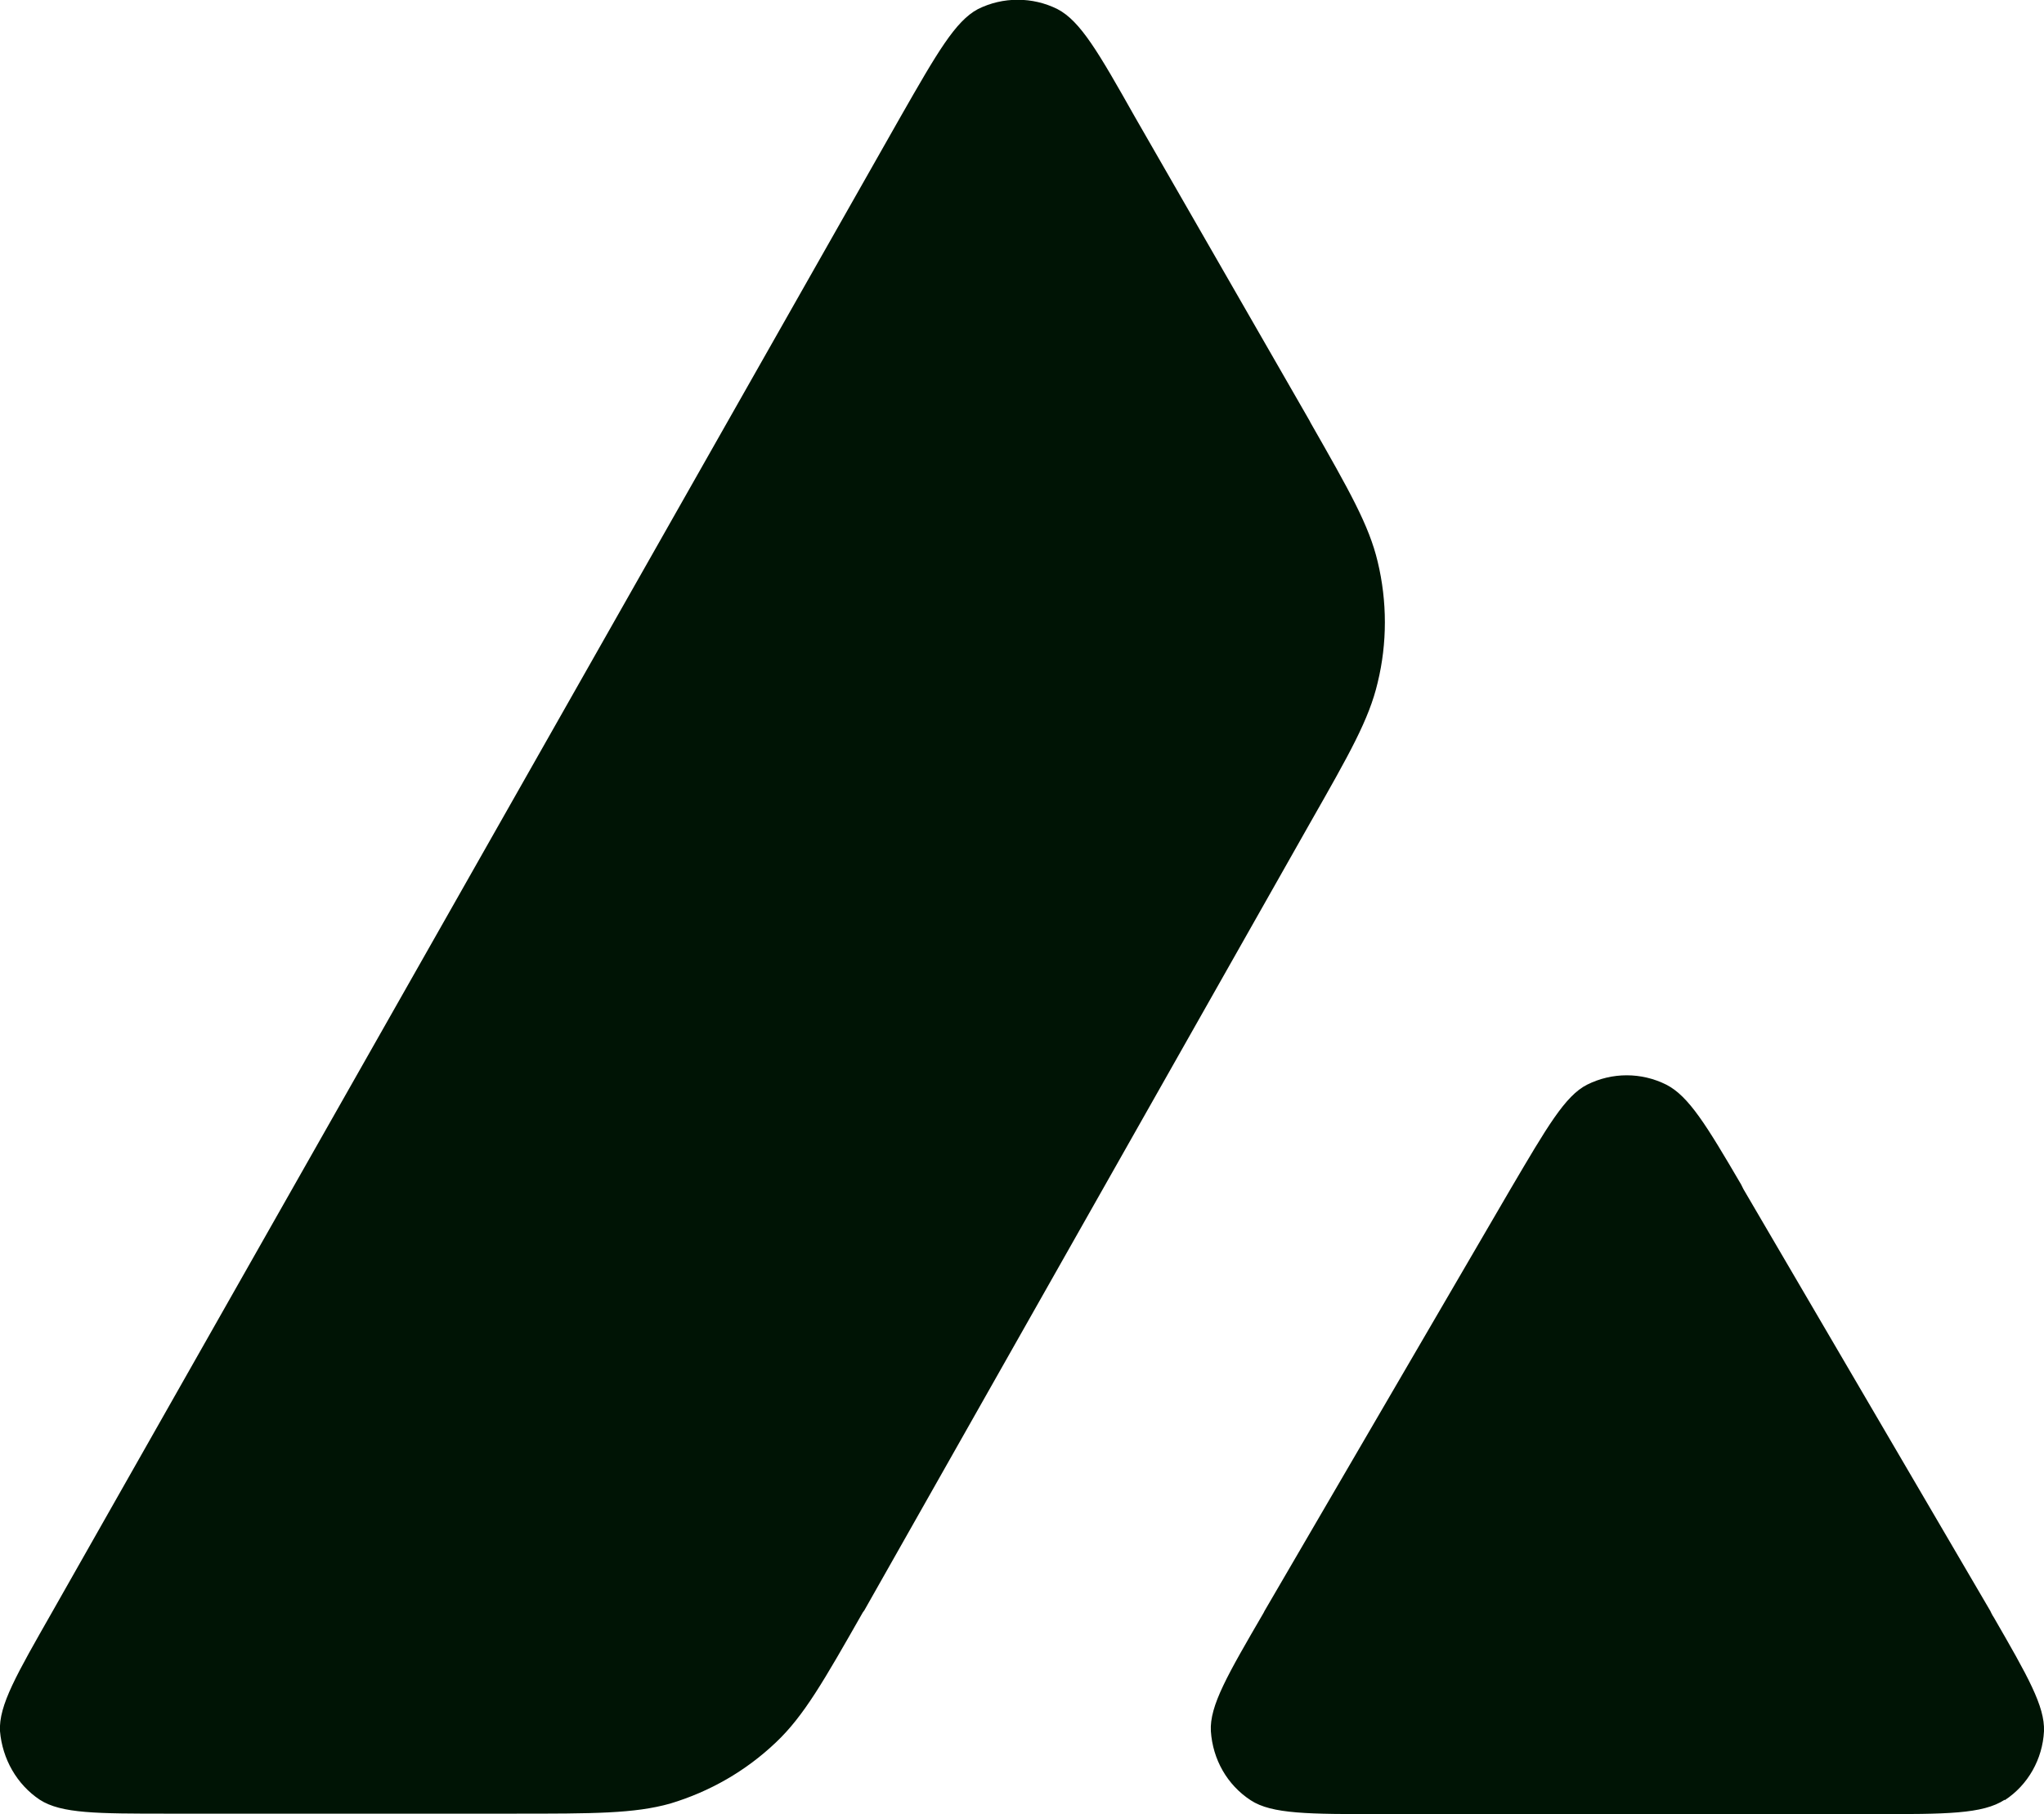 <svg viewBox="0 0 42.64 37.85" xmlns="http://www.w3.org/2000/svg" id="Calque_2">
  <defs>
    <style>
      .cls-1 {
        fill: #001405;
        fill-rule: evenodd;
        stroke-width: 0px;
      }
    </style>
  </defs>
  <g id="Calque_1-2">
    <path d="M18.03,33.6l-.03.04c-.82,1.44-1.23,2.16-1.81,2.71-.63.6-1.38,1.03-2.21,1.28-.75.21-1.59.21-3.28.21H3.53c-1.51,0-2.25,0-2.7-.29-.48-.32-.78-.85-.83-1.43-.03-.54.35-1.19,1.09-2.49L18.79,2.43c.76-1.33,1.14-1.99,1.61-2.24.52-.26,1.14-.26,1.66,0,.48.25.86.91,1.61,2.24l3.65,6.35.02.04c.81,1.42,1.22,2.14,1.4,2.9.2.83.2,1.7,0,2.52-.18.77-.59,1.49-1.41,2.93l-9.3,16.43ZM41.82,37.55c-.46.3-1.22.3-2.74.3h-10.27c-1.51,0-2.28,0-2.72-.29-.49-.32-.79-.85-.83-1.44-.03-.53.35-1.18,1.1-2.47l.02-.04,5.13-8.8c.76-1.29,1.14-1.95,1.6-2.18.52-.26,1.13-.26,1.65,0,.47.24.84.85,1.56,2.08l.05.1,5.15,8.8s.04.09.07.13c.71,1.23,1.07,1.86,1.05,2.38-.03.58-.33,1.12-.82,1.44Z" class="cls-1"></path>
  </g>
</svg>